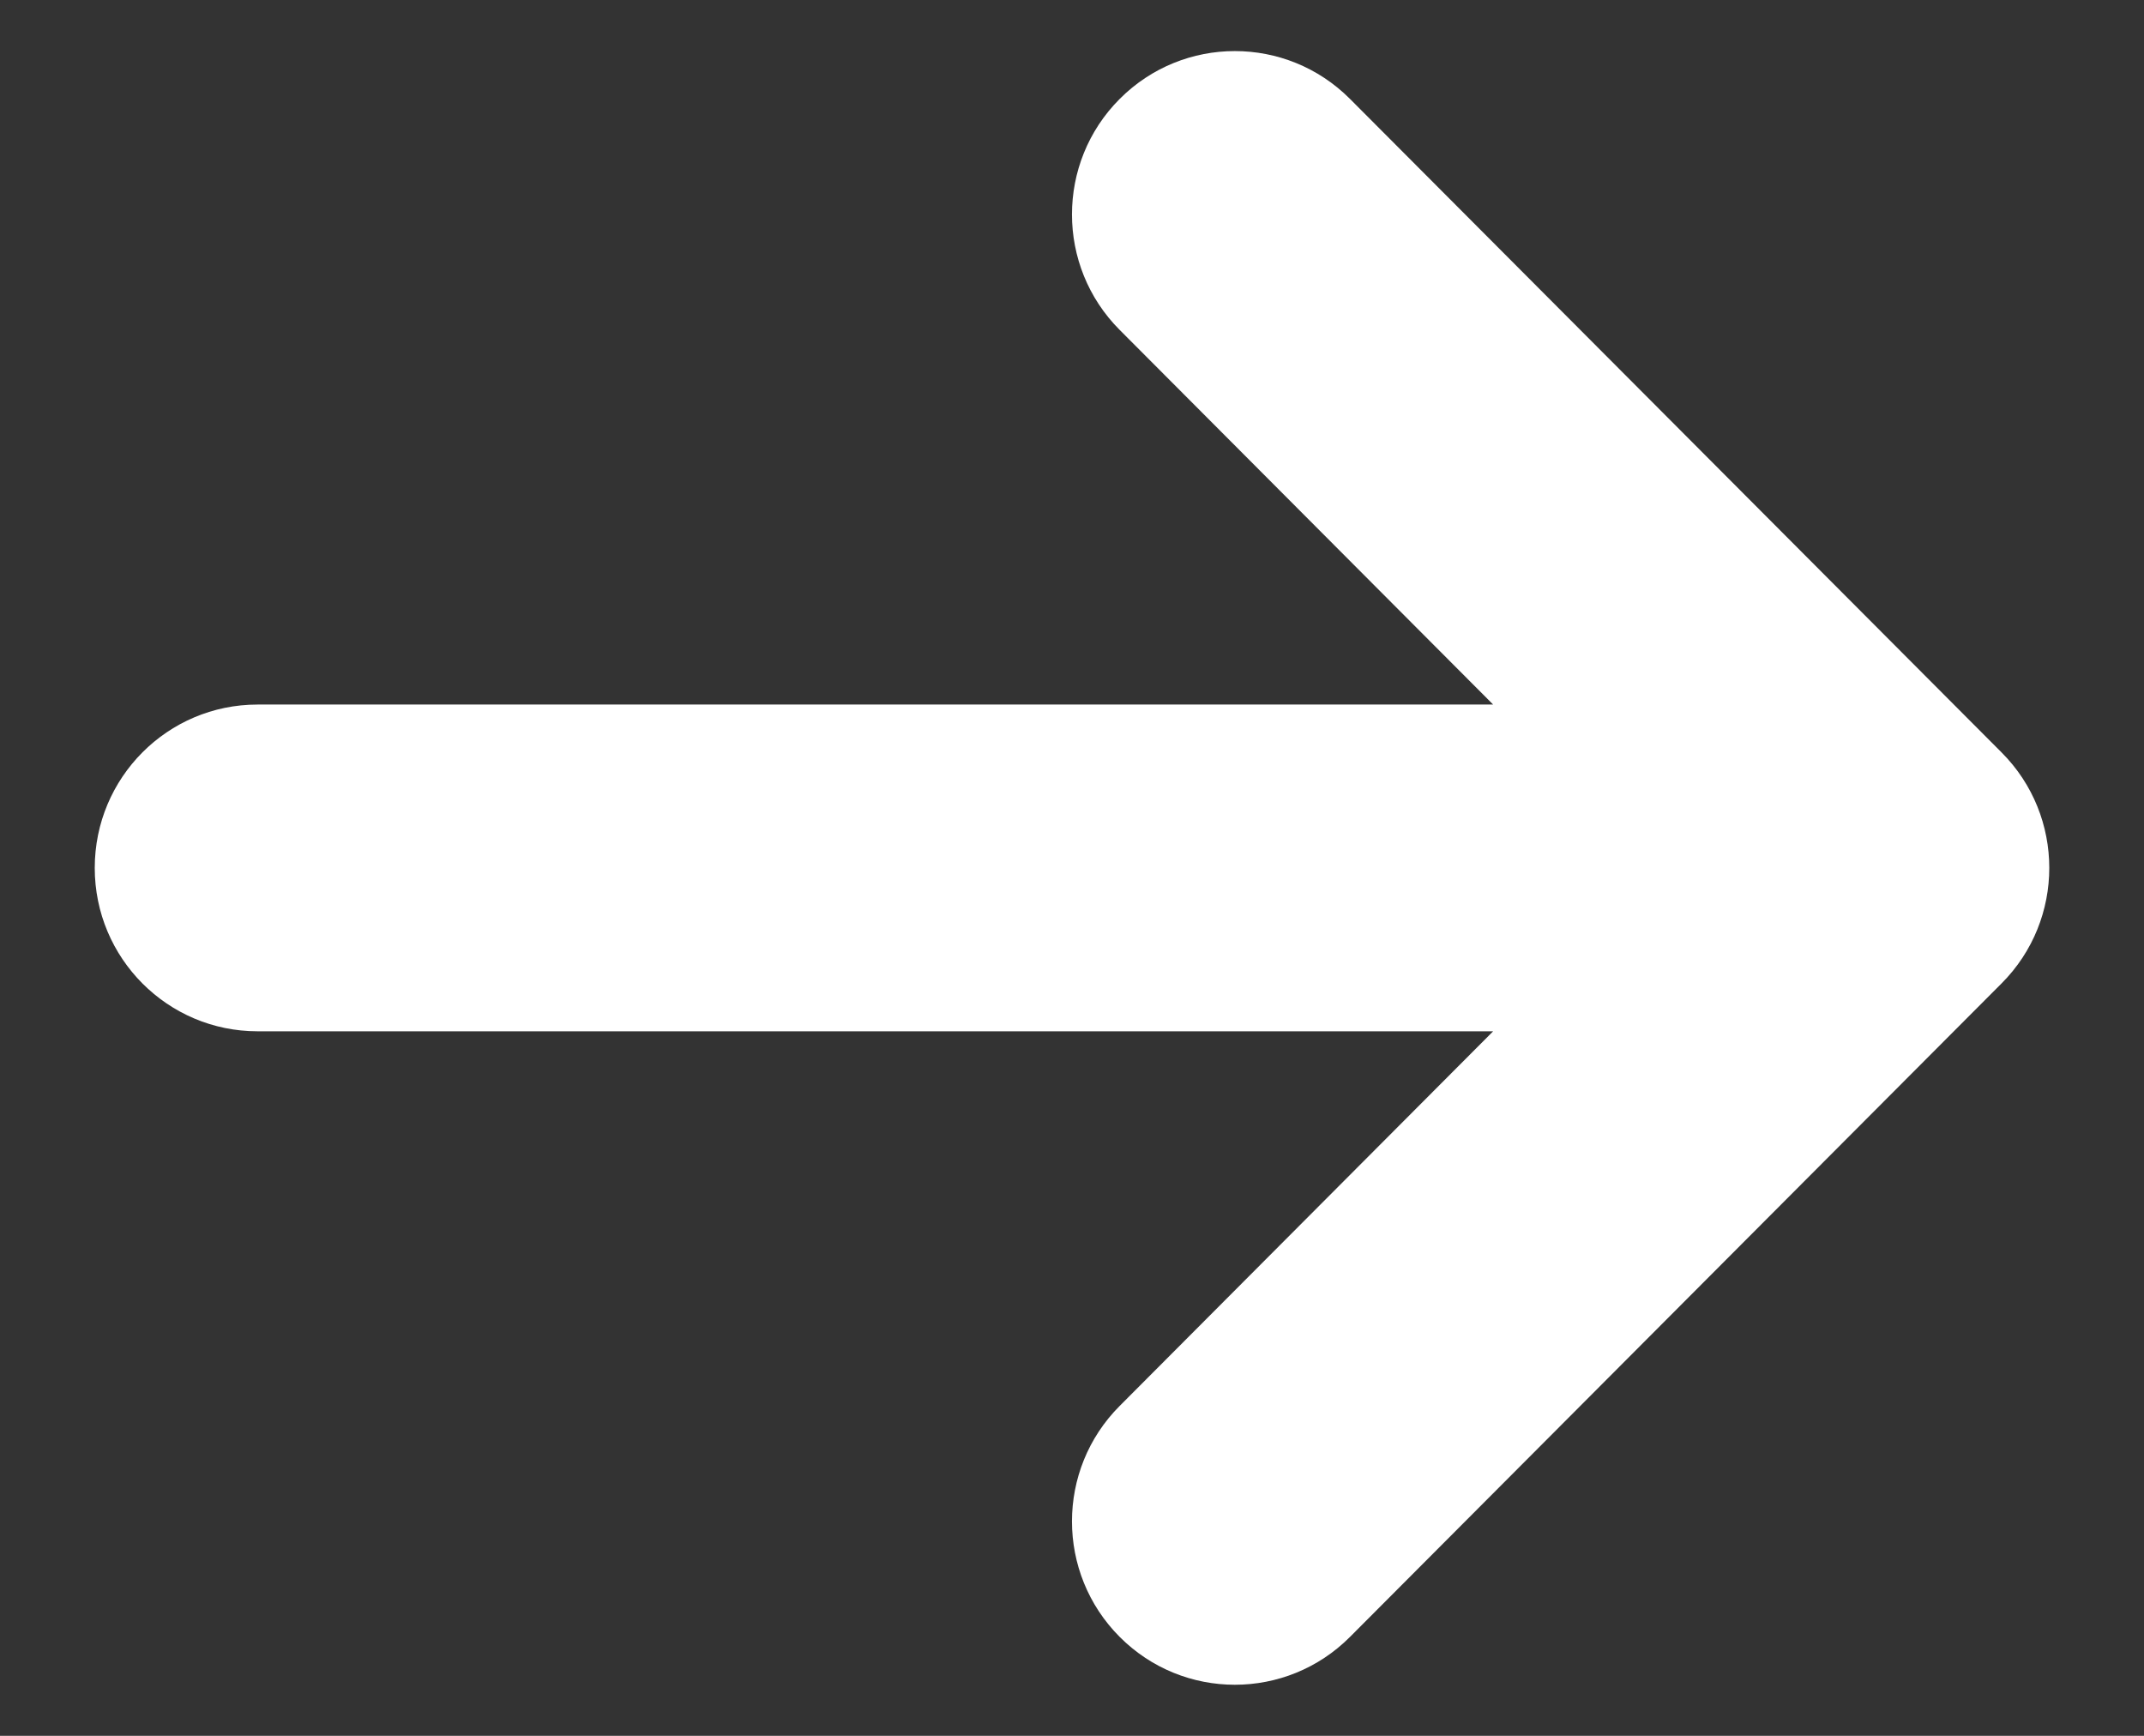 <svg width="21" height="17" viewBox="0 0 21 17" fill="none" xmlns="http://www.w3.org/2000/svg">
<rect x="0" y="0" width="21" height="17" fill="#333333" stroke="none"/>
<path fill-rule="evenodd" clip-rule="evenodd" d="M10.967 0.969C11.59 0.344 12.6 0.344 13.223 0.969L19.605 7.369C20.228 7.993 20.228 9.007 19.605 9.631L13.223 16.031C12.6 16.656 11.59 16.656 10.967 16.031C10.344 15.406 10.344 14.393 10.967 13.769L14.625 10.1H2.523C1.642 10.1 0.928 9.384 0.928 8.5C0.928 7.616 1.642 6.9 2.523 6.9L14.625 6.9L10.967 3.231C10.344 2.607 10.344 1.593 10.967 0.969Z" fill="white"/>
</svg>
